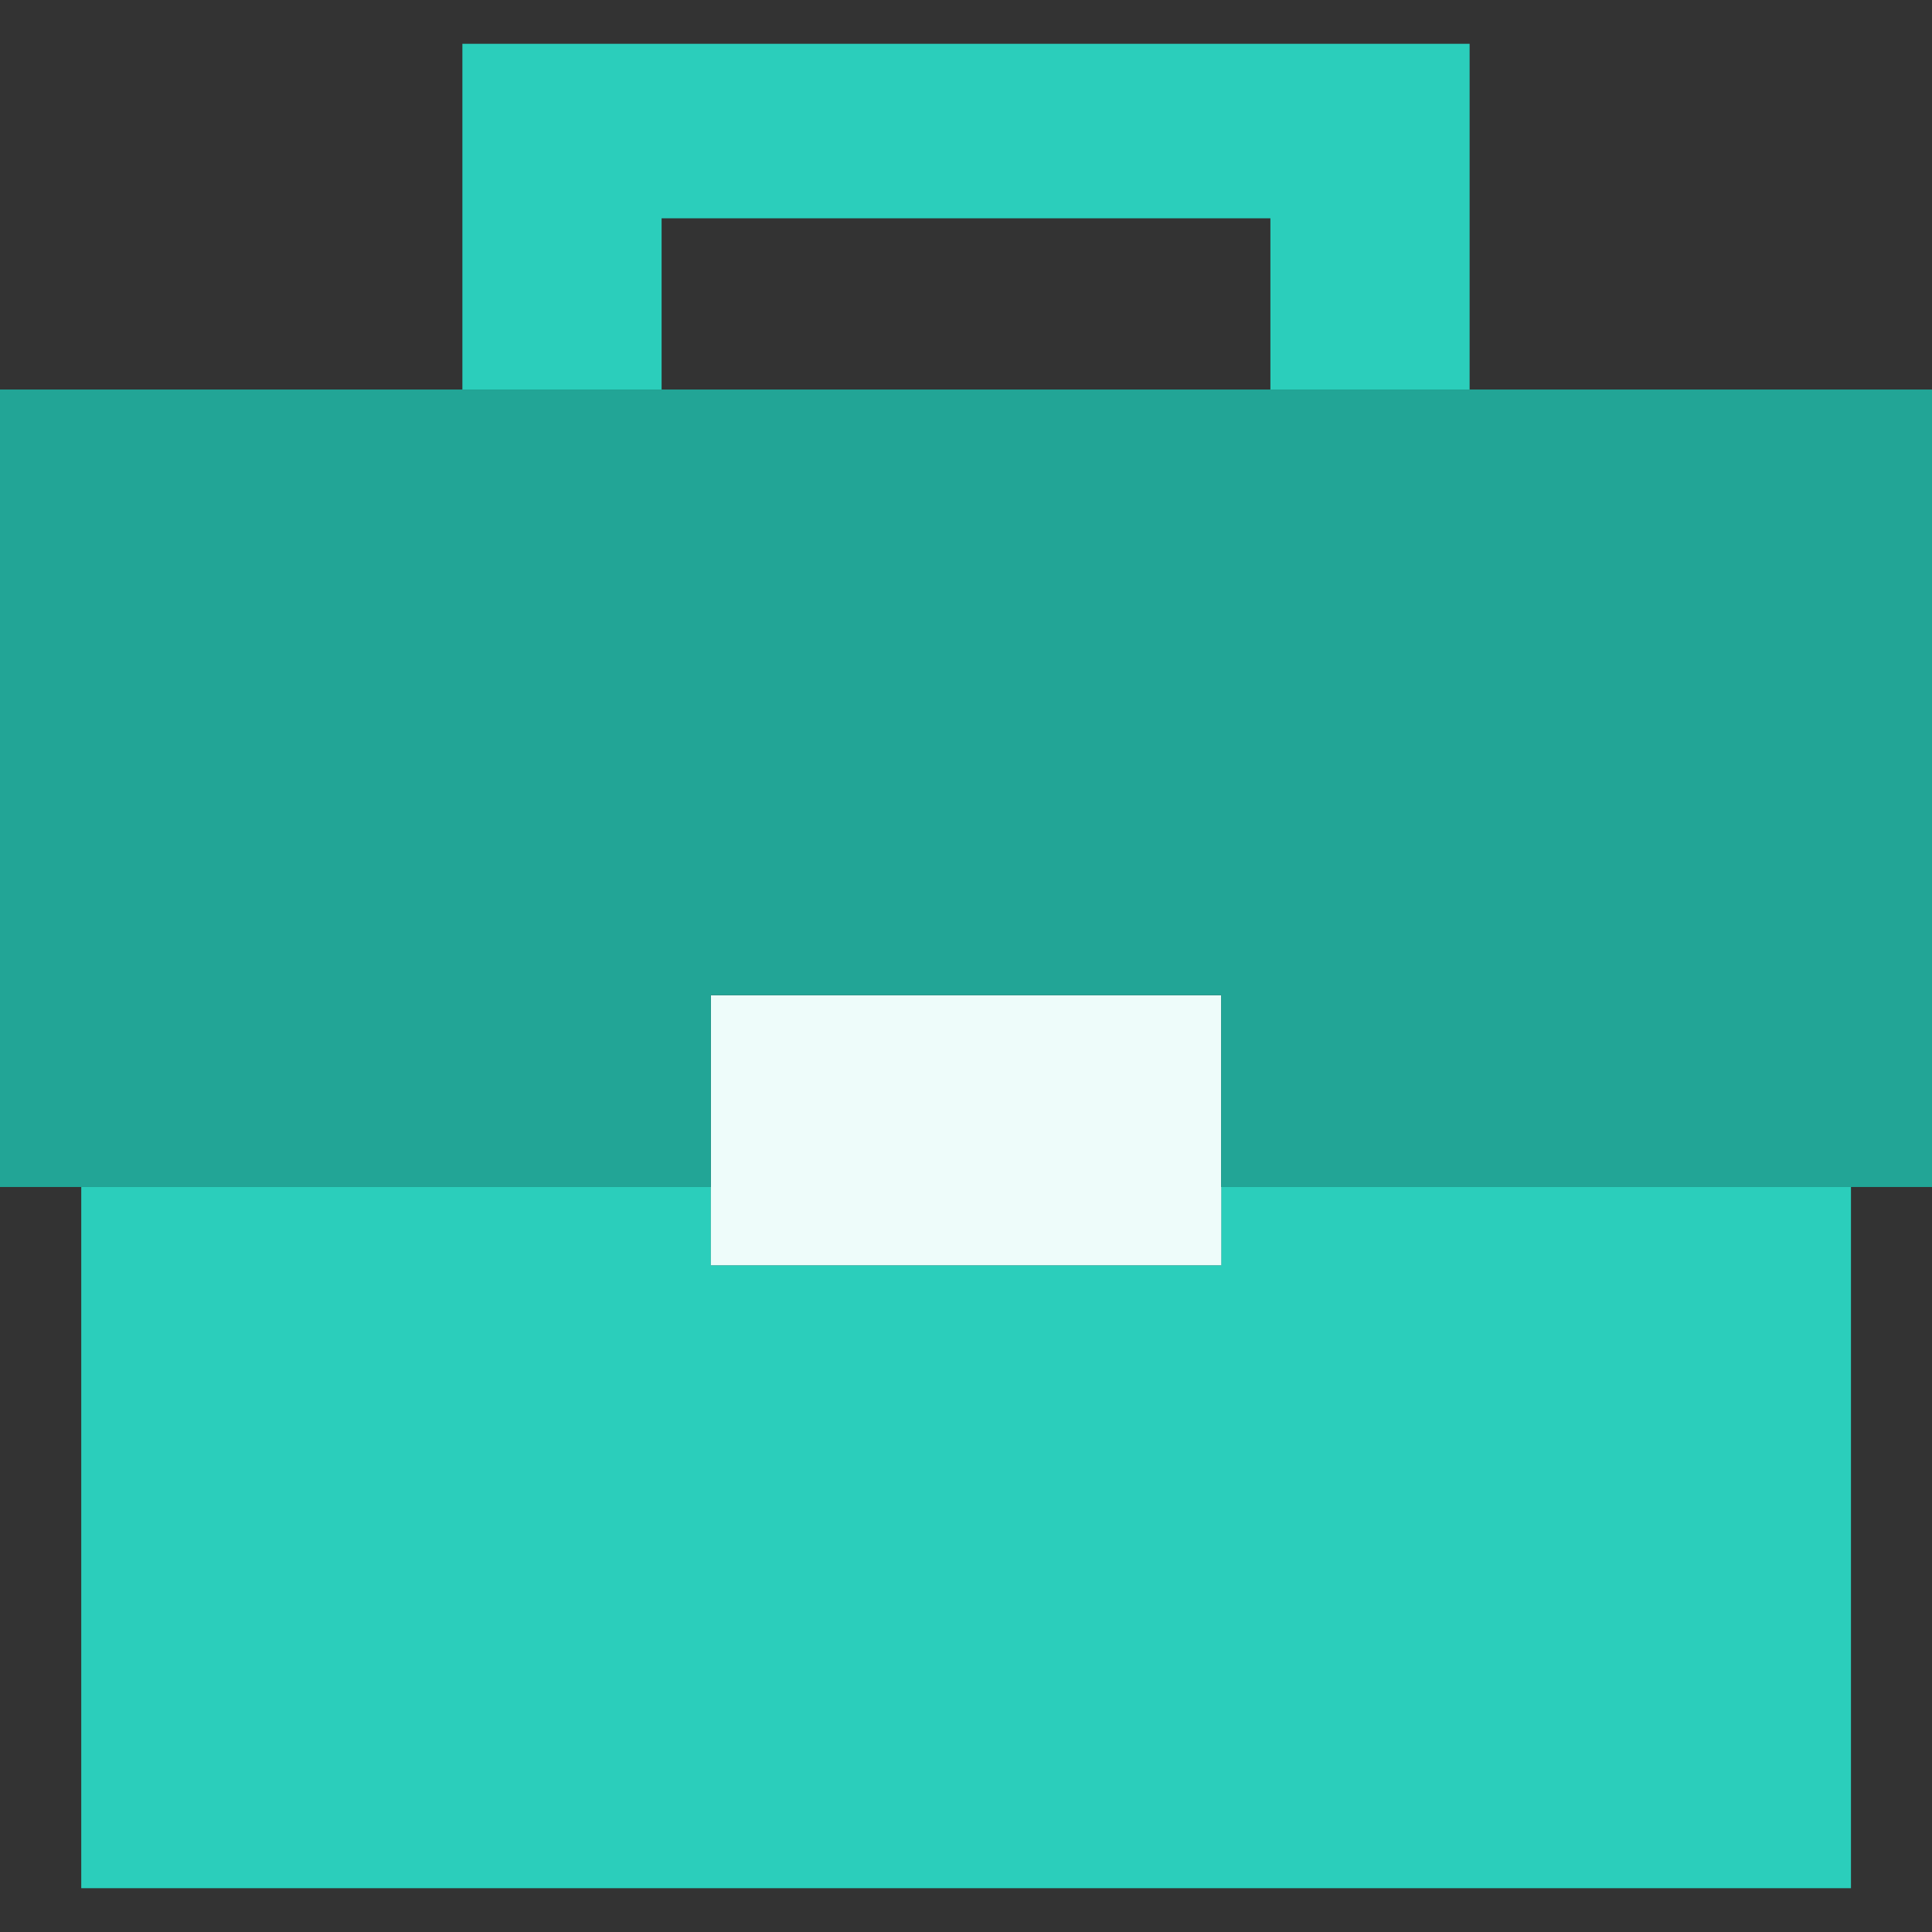 <?xml version="1.0" encoding="UTF-8"?>
<svg id="Layer_1" data-name="Layer 1" xmlns="http://www.w3.org/2000/svg" viewBox="0 0 180 180">
  <rect x="0" y="0" width="180" height="180" fill="#333333" stroke="none"/>
  <defs>
    <style>
      .cls-1 {
        fill: #eefcfa;
      }

      .cls-2 {
        fill: #22a596;
      }

      .cls-3 {
        fill: #2bcebb;
      }
    </style>
  </defs>
  <polygon class="cls-3" points="172.45 110.59 172.45 175.92 7.57 175.92 7.57 110.59 66.23 110.59 66.23 117.88 113.77 117.88 113.77 110.59 172.45 110.59"/>
  <rect class="cls-1" x="66.23" y="92.72" width="47.55" height="25.16"/>
  <polygon class="cls-2" points="180 36.29 180 110.59 113.77 110.59 113.77 92.72 66.23 92.72 66.23 110.59 0 110.59 0 36.29 180 36.29"/>
  <polygon class="cls-3" points="136.92 4.08 136.92 36.29 118.36 36.29 118.36 20.34 61.64 20.34 61.64 36.29 43.08 36.29 43.08 4.08 136.92 4.08"/>
</svg>